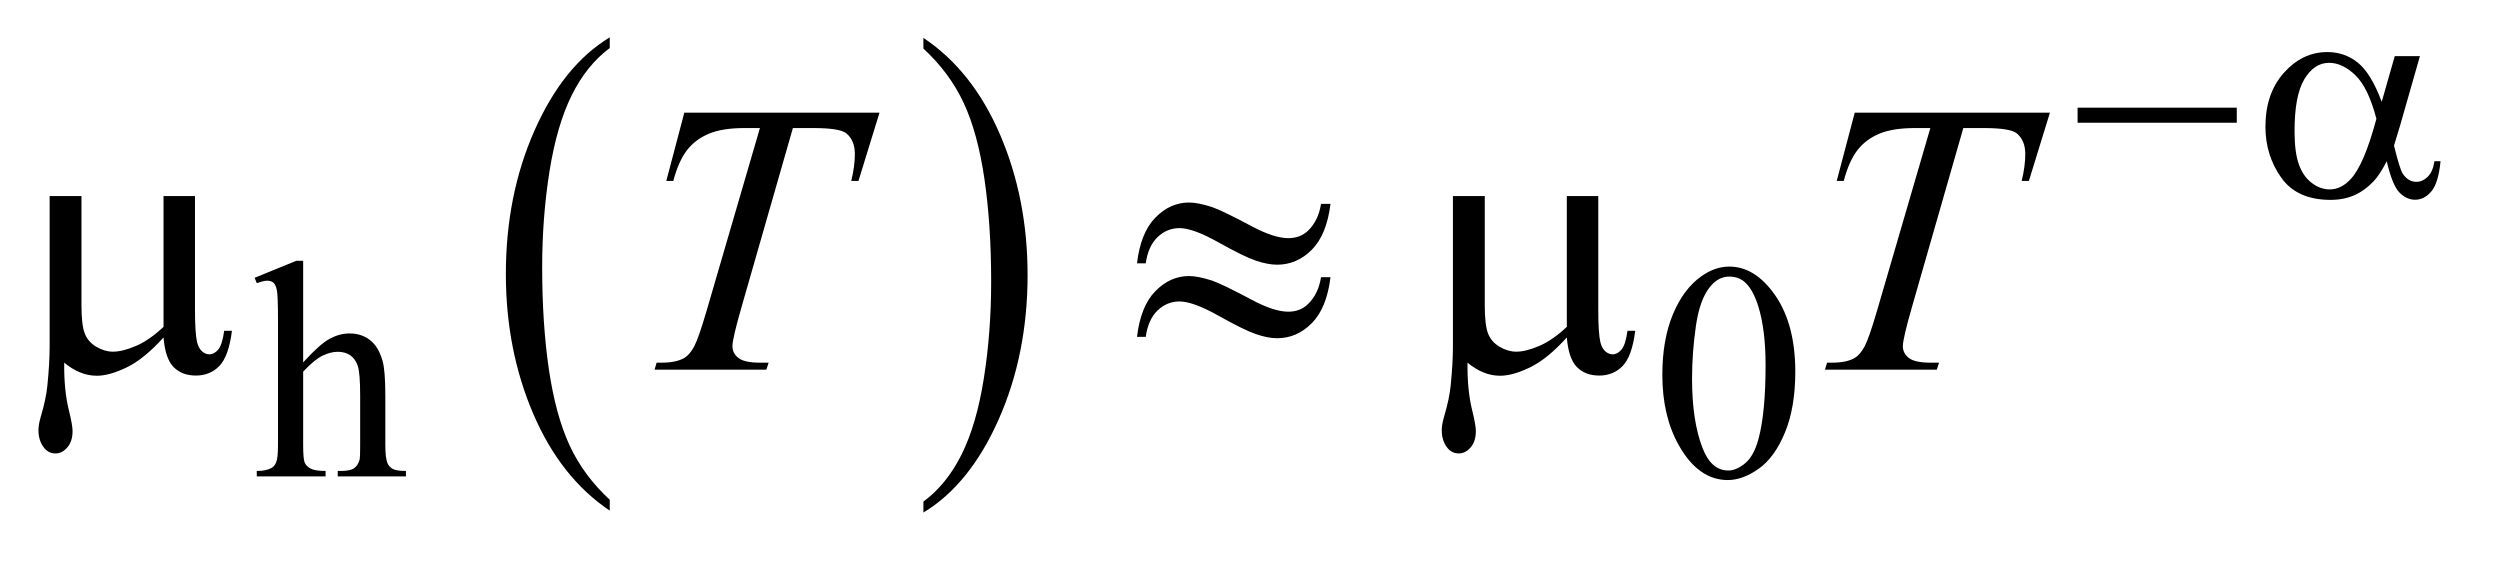 <?xml version="1.0" encoding="UTF-8"?>
<!DOCTYPE svg PUBLIC '-//W3C//DTD SVG 1.0//EN'
          'http://www.w3.org/TR/2001/REC-SVG-20010904/DTD/svg10.dtd'>
<svg stroke-dasharray="none" shape-rendering="auto" xmlns="http://www.w3.org/2000/svg" font-family="'Dialog'" text-rendering="auto" width="101" fill-opacity="1" color-interpolation="auto" color-rendering="auto" preserveAspectRatio="xMidYMid meet" font-size="12px" viewBox="0 0 101 23" fill="black" xmlns:xlink="http://www.w3.org/1999/xlink" stroke="black" image-rendering="auto" stroke-miterlimit="10" stroke-linecap="square" stroke-linejoin="miter" font-style="normal" stroke-width="1" height="23" stroke-dashoffset="0" font-weight="normal" stroke-opacity="1"
><!--Generated by the Batik Graphics2D SVG Generator--><defs id="genericDefs"
  /><g
  ><defs id="defs1"
    ><clipPath clipPathUnits="userSpaceOnUse" id="clipPath1"
      ><path d="M1.14 3.458 L65.13 3.458 L65.13 17.708 L1.14 17.708 L1.14 3.458 Z"
      /></clipPath
      ><clipPath clipPathUnits="userSpaceOnUse" id="clipPath2"
      ><path d="M36.426 110.489 L36.426 565.746 L2080.824 565.746 L2080.824 110.489 Z"
      /></clipPath
    ></defs
    ><g transform="scale(1.576,1.576) translate(-1.14,-3.458) matrix(0.031,0,0,0.031,0,0)"
    ><path d="M540.984 524.781 L540.984 533.797 Q500.359 506.516 477.719 453.703 Q455.078 400.891 455.078 338.125 Q455.078 272.828 478.891 219.188 Q502.703 165.531 540.984 142.438 L540.984 151.25 Q521.844 165.531 509.547 190.312 Q497.25 215.078 491.172 253.188 Q485.109 291.297 485.109 332.656 Q485.109 379.484 490.703 417.281 Q496.312 455.062 507.828 479.938 Q519.359 504.828 540.984 524.781 Z" stroke="none" clip-path="url(#clipPath2)"
    /></g
    ><g transform="matrix(0.049,0,0,0.049,-1.797,-5.449)"
    ><path d="M798 151.25 L798 142.438 Q838.625 169.516 861.266 222.328 Q883.906 275.125 883.906 337.906 Q883.906 403.203 860.094 456.953 Q836.281 510.703 798 533.797 L798 524.781 Q817.297 510.5 829.594 485.719 Q841.891 460.953 847.875 422.953 Q853.875 384.938 853.875 343.375 Q853.875 296.75 848.344 258.859 Q842.828 220.953 831.234 196.078 Q819.641 171.203 798 151.25 Z" stroke="none" clip-path="url(#clipPath2)"
    /></g
    ><g transform="matrix(0.049,0,0,0.049,-1.797,-5.449)"
    ><path d="M286.625 326.25 L286.625 410 Q300.5 394.75 308.625 390.438 Q316.75 386.125 324.875 386.125 Q334.625 386.125 341.625 391.5 Q348.625 396.875 352 408.375 Q354.375 416.375 354.375 437.625 L354.375 478.125 Q354.375 489 356.125 493 Q357.375 496 360.375 497.75 Q363.375 499.5 371.375 499.5 L371.375 504 L315.125 504 L315.125 499.5 L317.75 499.5 Q325.75 499.5 328.875 497.062 Q332 494.625 333.25 489.875 Q333.625 487.875 333.625 478.125 L333.625 437.625 Q333.625 418.875 331.688 413 Q329.75 407.125 325.5 404.188 Q321.25 401.25 315.25 401.25 Q309.125 401.25 302.5 404.5 Q295.875 407.75 286.625 417.625 L286.625 478.125 Q286.625 489.875 287.938 492.75 Q289.25 495.625 292.812 497.562 Q296.375 499.5 305.125 499.5 L305.125 504 L248.375 504 L248.375 499.5 Q256 499.5 260.375 497.125 Q262.875 495.875 264.375 492.375 Q265.875 488.875 265.875 478.125 L265.875 374.5 Q265.875 354.875 264.938 350.375 Q264 345.875 262.062 344.25 Q260.125 342.625 256.875 342.625 Q254.25 342.625 248.375 344.625 L246.625 340.25 L280.875 326.25 L286.625 326.25 ZM1407.25 420.25 Q1407.25 391.25 1416 370.312 Q1424.75 349.375 1439.25 339.125 Q1450.5 331 1462.5 331 Q1482 331 1497.5 350.875 Q1516.875 375.5 1516.875 417.625 Q1516.875 447.125 1508.375 467.75 Q1499.875 488.375 1486.688 497.688 Q1473.5 507 1461.25 507 Q1437 507 1420.875 478.375 Q1407.25 454.25 1407.25 420.25 ZM1431.75 423.375 Q1431.75 458.375 1440.375 480.5 Q1447.5 499.125 1461.625 499.125 Q1468.375 499.125 1475.625 493.062 Q1482.875 487 1486.625 472.75 Q1492.375 451.25 1492.375 412.125 Q1492.375 383.125 1486.375 363.75 Q1481.875 349.375 1474.75 343.375 Q1469.625 339.25 1462.375 339.25 Q1453.875 339.25 1447.25 346.875 Q1438.25 357.25 1435 379.5 Q1431.75 401.75 1431.75 423.375 Z" stroke="none" clip-path="url(#clipPath2)"
    /></g
    ><g transform="matrix(0.049,0,0,0.049,-1.797,-5.449)"
    ><path d="M600.875 204.125 L761.812 204.125 L744.469 260.375 L738.531 260.375 Q741.5 248.031 741.5 238.344 Q741.5 226.938 734.469 221.156 Q729.156 216.781 707.125 216.781 L690.406 216.781 L648.531 362.719 Q640.562 390.219 640.562 396.625 Q640.562 402.562 645.562 406.391 Q650.562 410.219 663.219 410.219 L670.406 410.219 L668.531 416 L576.344 416 L578.062 410.219 L582.125 410.219 Q594.312 410.219 600.875 406.312 Q605.406 403.656 609.078 396.703 Q612.75 389.75 619.312 367.25 L663.219 216.781 L650.562 216.781 Q632.281 216.781 621.109 221.469 Q609.938 226.156 603.062 235.062 Q596.188 243.969 591.812 260.375 L586.031 260.375 L600.875 204.125 ZM1565.875 204.125 L1726.812 204.125 L1709.469 260.375 L1703.531 260.375 Q1706.5 248.031 1706.5 238.344 Q1706.5 226.938 1699.469 221.156 Q1694.156 216.781 1672.125 216.781 L1655.406 216.781 L1613.531 362.719 Q1605.562 390.219 1605.562 396.625 Q1605.562 402.562 1610.562 406.391 Q1615.562 410.219 1628.219 410.219 L1635.406 410.219 L1633.531 416 L1541.344 416 L1543.062 410.219 L1547.125 410.219 Q1559.312 410.219 1565.875 406.312 Q1570.406 403.656 1574.078 396.703 Q1577.75 389.75 1584.312 367.25 L1628.219 216.781 L1615.562 216.781 Q1597.281 216.781 1586.109 221.469 Q1574.938 226.156 1568.062 235.062 Q1561.188 243.969 1556.812 260.375 L1551.031 260.375 L1565.875 204.125 Z" stroke="none" clip-path="url(#clipPath2)"
    /></g
    ><g transform="matrix(0.049,0,0,0.049,-1.797,-5.449)"
    ><path d="M1749.625 200 L1880.875 200 L1880.875 212.375 L1749.625 212.375 L1749.625 200 ZM2011.125 157.5 L2031.875 157.5 L2015.625 214.375 Q2014 219.75 2010.5 231.25 Q2015.25 250.5 2017.625 254.25 Q2022.125 261.125 2029 261.125 Q2034 261.125 2038.25 257 Q2042.5 252.875 2043.875 244.125 L2048.875 244.125 Q2047.125 262.125 2041.312 269 Q2035.5 275.875 2027.875 275.875 Q2020.75 275.875 2014.938 269.875 Q2009.125 263.875 2004.5 244.125 Q1999 255 1993.75 260.625 Q1986.375 268.375 1977.75 272.188 Q1969.125 276 1958.125 276 Q1930.5 276 1917.5 257.625 Q1904.5 239.25 1904.5 215.75 Q1904.5 188.25 1919.75 171.188 Q1935 154.125 1955.5 154.125 Q1969.75 154.125 1980.625 162.812 Q1991.5 171.5 2000.375 195.125 L2011.125 157.5 ZM1996 209.125 Q1989.25 183.375 1978.625 173.188 Q1968 163 1957 163 Q1944.75 163 1936.625 176.438 Q1928.5 189.875 1928.5 219.25 Q1928.5 236.625 1932 246.562 Q1935.5 256.5 1942.562 261.938 Q1949.625 267.375 1957.5 267.375 Q1967.125 267.375 1975.125 258.5 Q1986 246.5 1996 209.125 Z" stroke="none" clip-path="url(#clipPath2)"
    /></g
    ><g transform="matrix(0.049,0,0,0.049,-1.797,-5.449)"
    ><path d="M197.438 272.875 L197.438 367.094 Q197.438 385.844 199.156 393.344 Q200.562 398.656 203.375 401 Q206.188 403.344 209.312 403.344 Q213.219 403.344 216.578 399.438 Q219.938 395.531 221.5 383.969 L227.906 383.969 Q225.25 404.906 217.594 412.875 Q209.938 420.844 198.219 420.844 Q186.656 420.844 179.781 413.812 Q172.906 406.781 171.5 389.438 Q155.562 407.094 141.266 414.047 Q126.969 421 116.5 421 Q109.469 421 102.75 418.266 Q96.031 415.531 89.625 410.219 Q89.312 432.875 93.531 449.75 Q96.5 461.781 96.5 466.625 Q96.5 475.062 92.203 480.062 Q87.906 485.062 82.438 485.062 Q76.812 485.062 73.219 480.688 Q68.375 474.75 68.375 465.844 Q68.375 461.469 70.25 454.906 Q74.625 440.219 75.719 429.281 Q77.594 410.531 77.594 397.406 L77.594 272.875 L103.844 272.875 L103.844 363.031 Q103.844 378.969 106.5 386 Q109.156 393.031 116.031 397.094 Q122.906 401.156 129.781 401.156 Q137.906 401.156 149 396.312 Q160.094 391.469 171.5 380.688 L171.5 272.875 L197.438 272.875 ZM1125.844 279.281 L1133.656 279.281 Q1130.531 304.75 1118.266 317.094 Q1106 329.438 1089.594 329.438 Q1081.938 329.438 1072.016 326.078 Q1062.094 322.719 1041.234 311 Q1020.375 299.281 1009.125 299.281 Q998.812 299.281 991.078 306.703 Q983.344 314.125 981.312 328.344 L974.125 328.344 Q977.094 303.031 989.281 290.609 Q1001.469 278.188 1016.938 278.188 Q1024.594 278.188 1036 281.938 Q1044.281 284.75 1068.656 297.719 Q1087.094 307.562 1098.812 307.562 Q1108.812 307.562 1115.219 301.312 Q1123.656 293.188 1125.844 279.281 ZM1125.844 339.75 L1133.656 339.75 Q1130.531 365.219 1118.266 377.641 Q1106 390.062 1089.594 390.062 Q1081.938 390.062 1072.016 386.625 Q1062.094 383.188 1041.234 371.469 Q1020.375 359.75 1009.125 359.75 Q998.812 359.75 991.078 367.172 Q983.344 374.594 981.312 388.969 L974.125 388.969 Q977.094 363.656 989.281 351.234 Q1001.469 338.812 1016.938 338.812 Q1024.594 338.812 1036 342.562 Q1044.281 345.375 1068.656 358.344 Q1087.094 368.188 1098.812 368.188 Q1108.812 368.188 1115.219 361.781 Q1123.656 353.656 1125.844 339.75 ZM1354.438 272.875 L1354.438 367.094 Q1354.438 385.844 1356.156 393.344 Q1357.562 398.656 1360.375 401 Q1363.188 403.344 1366.312 403.344 Q1370.219 403.344 1373.578 399.438 Q1376.938 395.531 1378.5 383.969 L1384.906 383.969 Q1382.25 404.906 1374.594 412.875 Q1366.938 420.844 1355.219 420.844 Q1343.656 420.844 1336.781 413.812 Q1329.906 406.781 1328.5 389.438 Q1312.562 407.094 1298.266 414.047 Q1283.969 421 1273.5 421 Q1266.469 421 1259.75 418.266 Q1253.031 415.531 1246.625 410.219 Q1246.312 432.875 1250.531 449.75 Q1253.5 461.781 1253.5 466.625 Q1253.5 475.062 1249.203 480.062 Q1244.906 485.062 1239.438 485.062 Q1233.812 485.062 1230.219 480.688 Q1225.375 474.75 1225.375 465.844 Q1225.375 461.469 1227.25 454.906 Q1231.625 440.219 1232.719 429.281 Q1234.594 410.531 1234.594 397.406 L1234.594 272.875 L1260.844 272.875 L1260.844 363.031 Q1260.844 378.969 1263.5 386 Q1266.156 393.031 1273.031 397.094 Q1279.906 401.156 1286.781 401.156 Q1294.906 401.156 1306 396.312 Q1317.094 391.469 1328.5 380.688 L1328.5 272.875 L1354.438 272.875 Z" stroke="none" clip-path="url(#clipPath2)"
    /></g
  ></g
></svg
>
